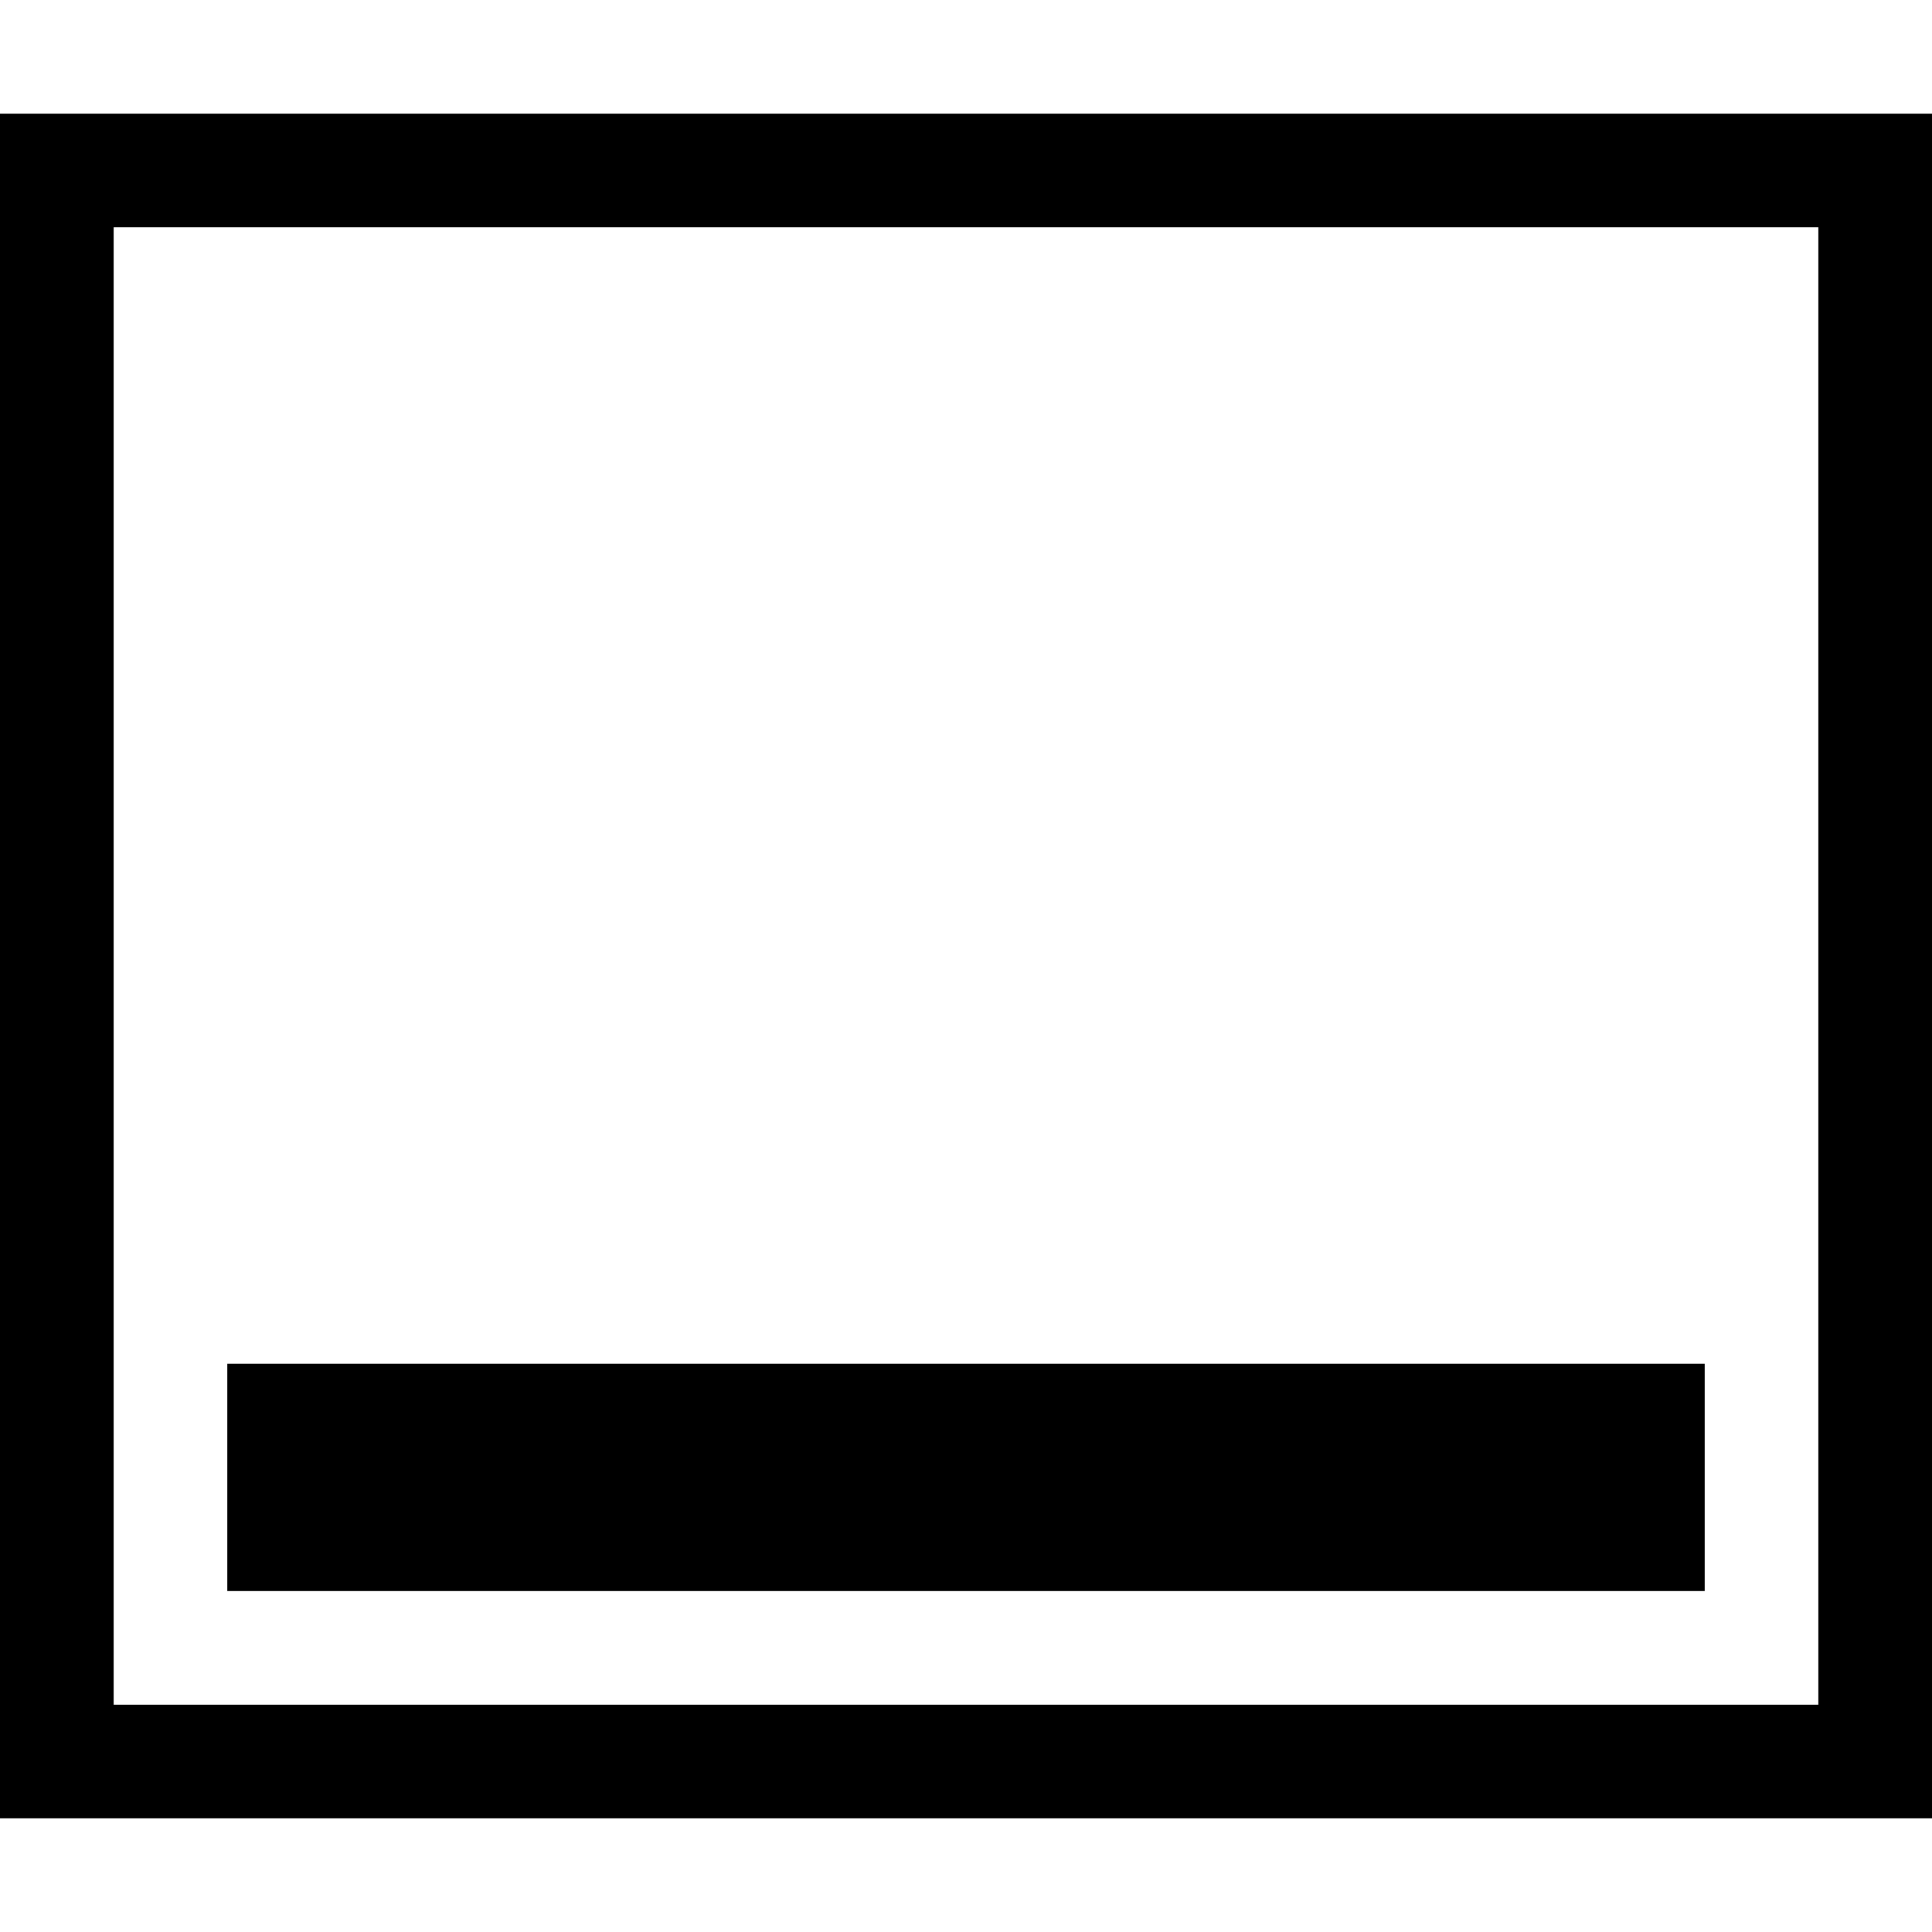 <?xml version="1.0" encoding="UTF-8"?>
<svg width="17px" height="17px" viewBox="0 0 17 17" version="1.1" xmlns="http://www.w3.org/2000/svg">
    <!-- Generator: Sketch 59.1 (86144) - https://sketch.com -->
    <title>toggle_bottom</title>
    <desc>Created with Sketch.</desc>
    <g id="toggle_bottom" stroke="none" stroke-width="1" fill="none" fill-rule="evenodd">
        <path d="M0,1 L17,1 L17,16 L0,16 L0,1 Z M1,2 L1,15 L16,15 L16,2 L1,2 Z" id="Rectangle" fill="#000000" fill-rule="nonzero"></path>
        <path d="M7,12.95 L10,12.95 L10,13.05 L7,13.05 L7,12.95 Z M2,14 L2,12 L15,12 L15,14 L2,14 Z" id="Rectangle" fill="#000000" fill-rule="nonzero"></path>
    </g>
</svg>
